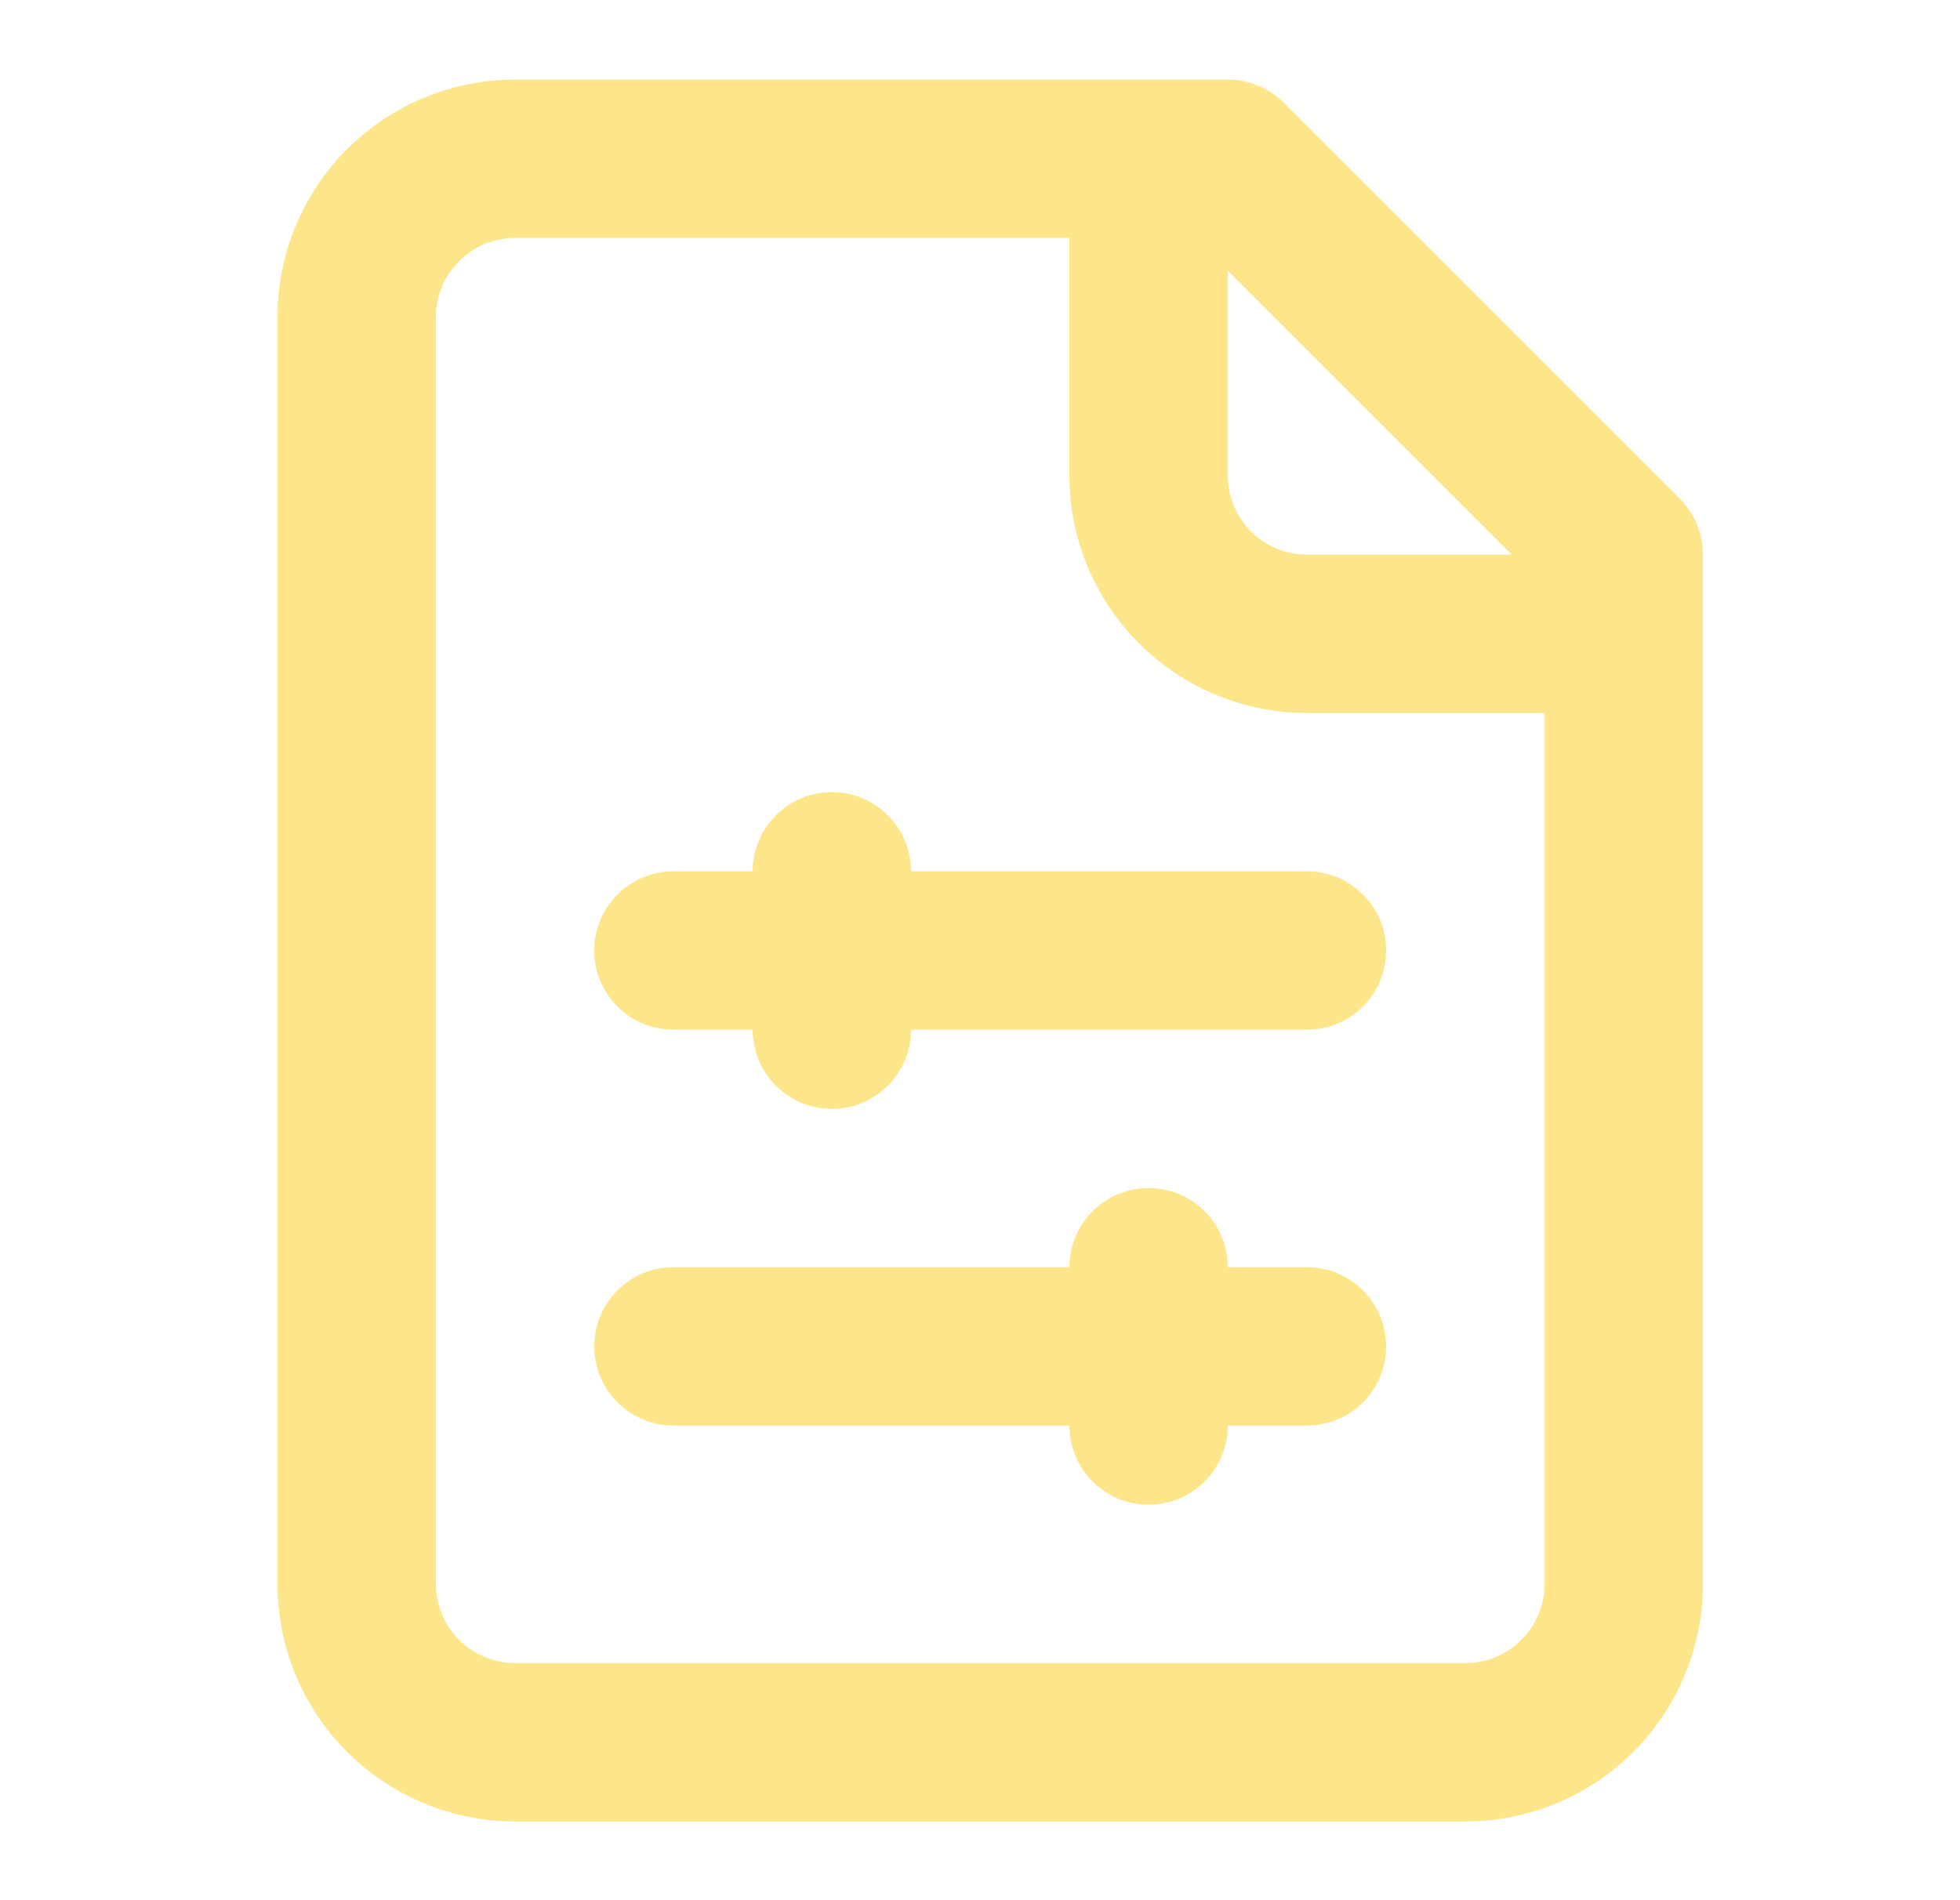 <svg width="33" height="32" viewBox="0 0 33 32" fill="none" xmlns="http://www.w3.org/2000/svg">
<path fill-rule="evenodd" clip-rule="evenodd" d="M5.843 2.512C6.594 1.762 7.611 1.34 8.672 1.34H20.672C21.026 1.34 21.365 1.481 21.615 1.731L28.281 8.398C28.531 8.648 28.672 8.987 28.672 9.34V26.674C28.672 27.735 28.25 28.752 27.5 29.502C26.75 30.252 25.733 30.674 24.672 30.674H8.672C7.611 30.674 6.594 30.252 5.843 29.502C5.093 28.752 4.672 27.735 4.672 26.674V5.34C4.672 4.279 5.093 3.262 5.843 2.512ZM25.453 9.34H22.005C21.652 9.34 21.312 9.2 21.062 8.95C20.812 8.7 20.672 8.361 20.672 8.007V4.559L25.453 9.34ZM18.005 4.007V8.007C18.005 9.068 18.427 10.085 19.177 10.835C19.927 11.586 20.944 12.007 22.005 12.007H26.005V26.674C26.005 27.027 25.865 27.366 25.615 27.616C25.365 27.866 25.026 28.007 24.672 28.007H8.672C8.318 28.007 7.979 27.866 7.729 27.616C7.479 27.366 7.339 27.027 7.339 26.674V5.34C7.339 4.987 7.479 4.648 7.729 4.398C7.979 4.147 8.318 4.007 8.672 4.007H18.005ZM14.005 13.34C14.742 13.34 15.338 13.937 15.338 14.674H22.005C22.742 14.674 23.338 15.271 23.338 16.007C23.338 16.743 22.742 17.34 22.005 17.34H15.338C15.338 18.077 14.742 18.674 14.005 18.674C13.269 18.674 12.672 18.077 12.672 17.34H11.338C10.602 17.34 10.005 16.743 10.005 16.007C10.005 15.271 10.602 14.674 11.338 14.674H12.672C12.672 13.937 13.269 13.34 14.005 13.34ZM19.338 20.007C20.075 20.007 20.672 20.604 20.672 21.34H22.005C22.742 21.34 23.338 21.937 23.338 22.674C23.338 23.41 22.742 24.007 22.005 24.007H20.672C20.672 24.743 20.075 25.34 19.338 25.34C18.602 25.34 18.005 24.743 18.005 24.007H11.338C10.602 24.007 10.005 23.41 10.005 22.674C10.005 21.937 10.602 21.34 11.338 21.34H18.005C18.005 20.604 18.602 20.007 19.338 20.007Z" fill="#FDE68A"/>
</svg>
